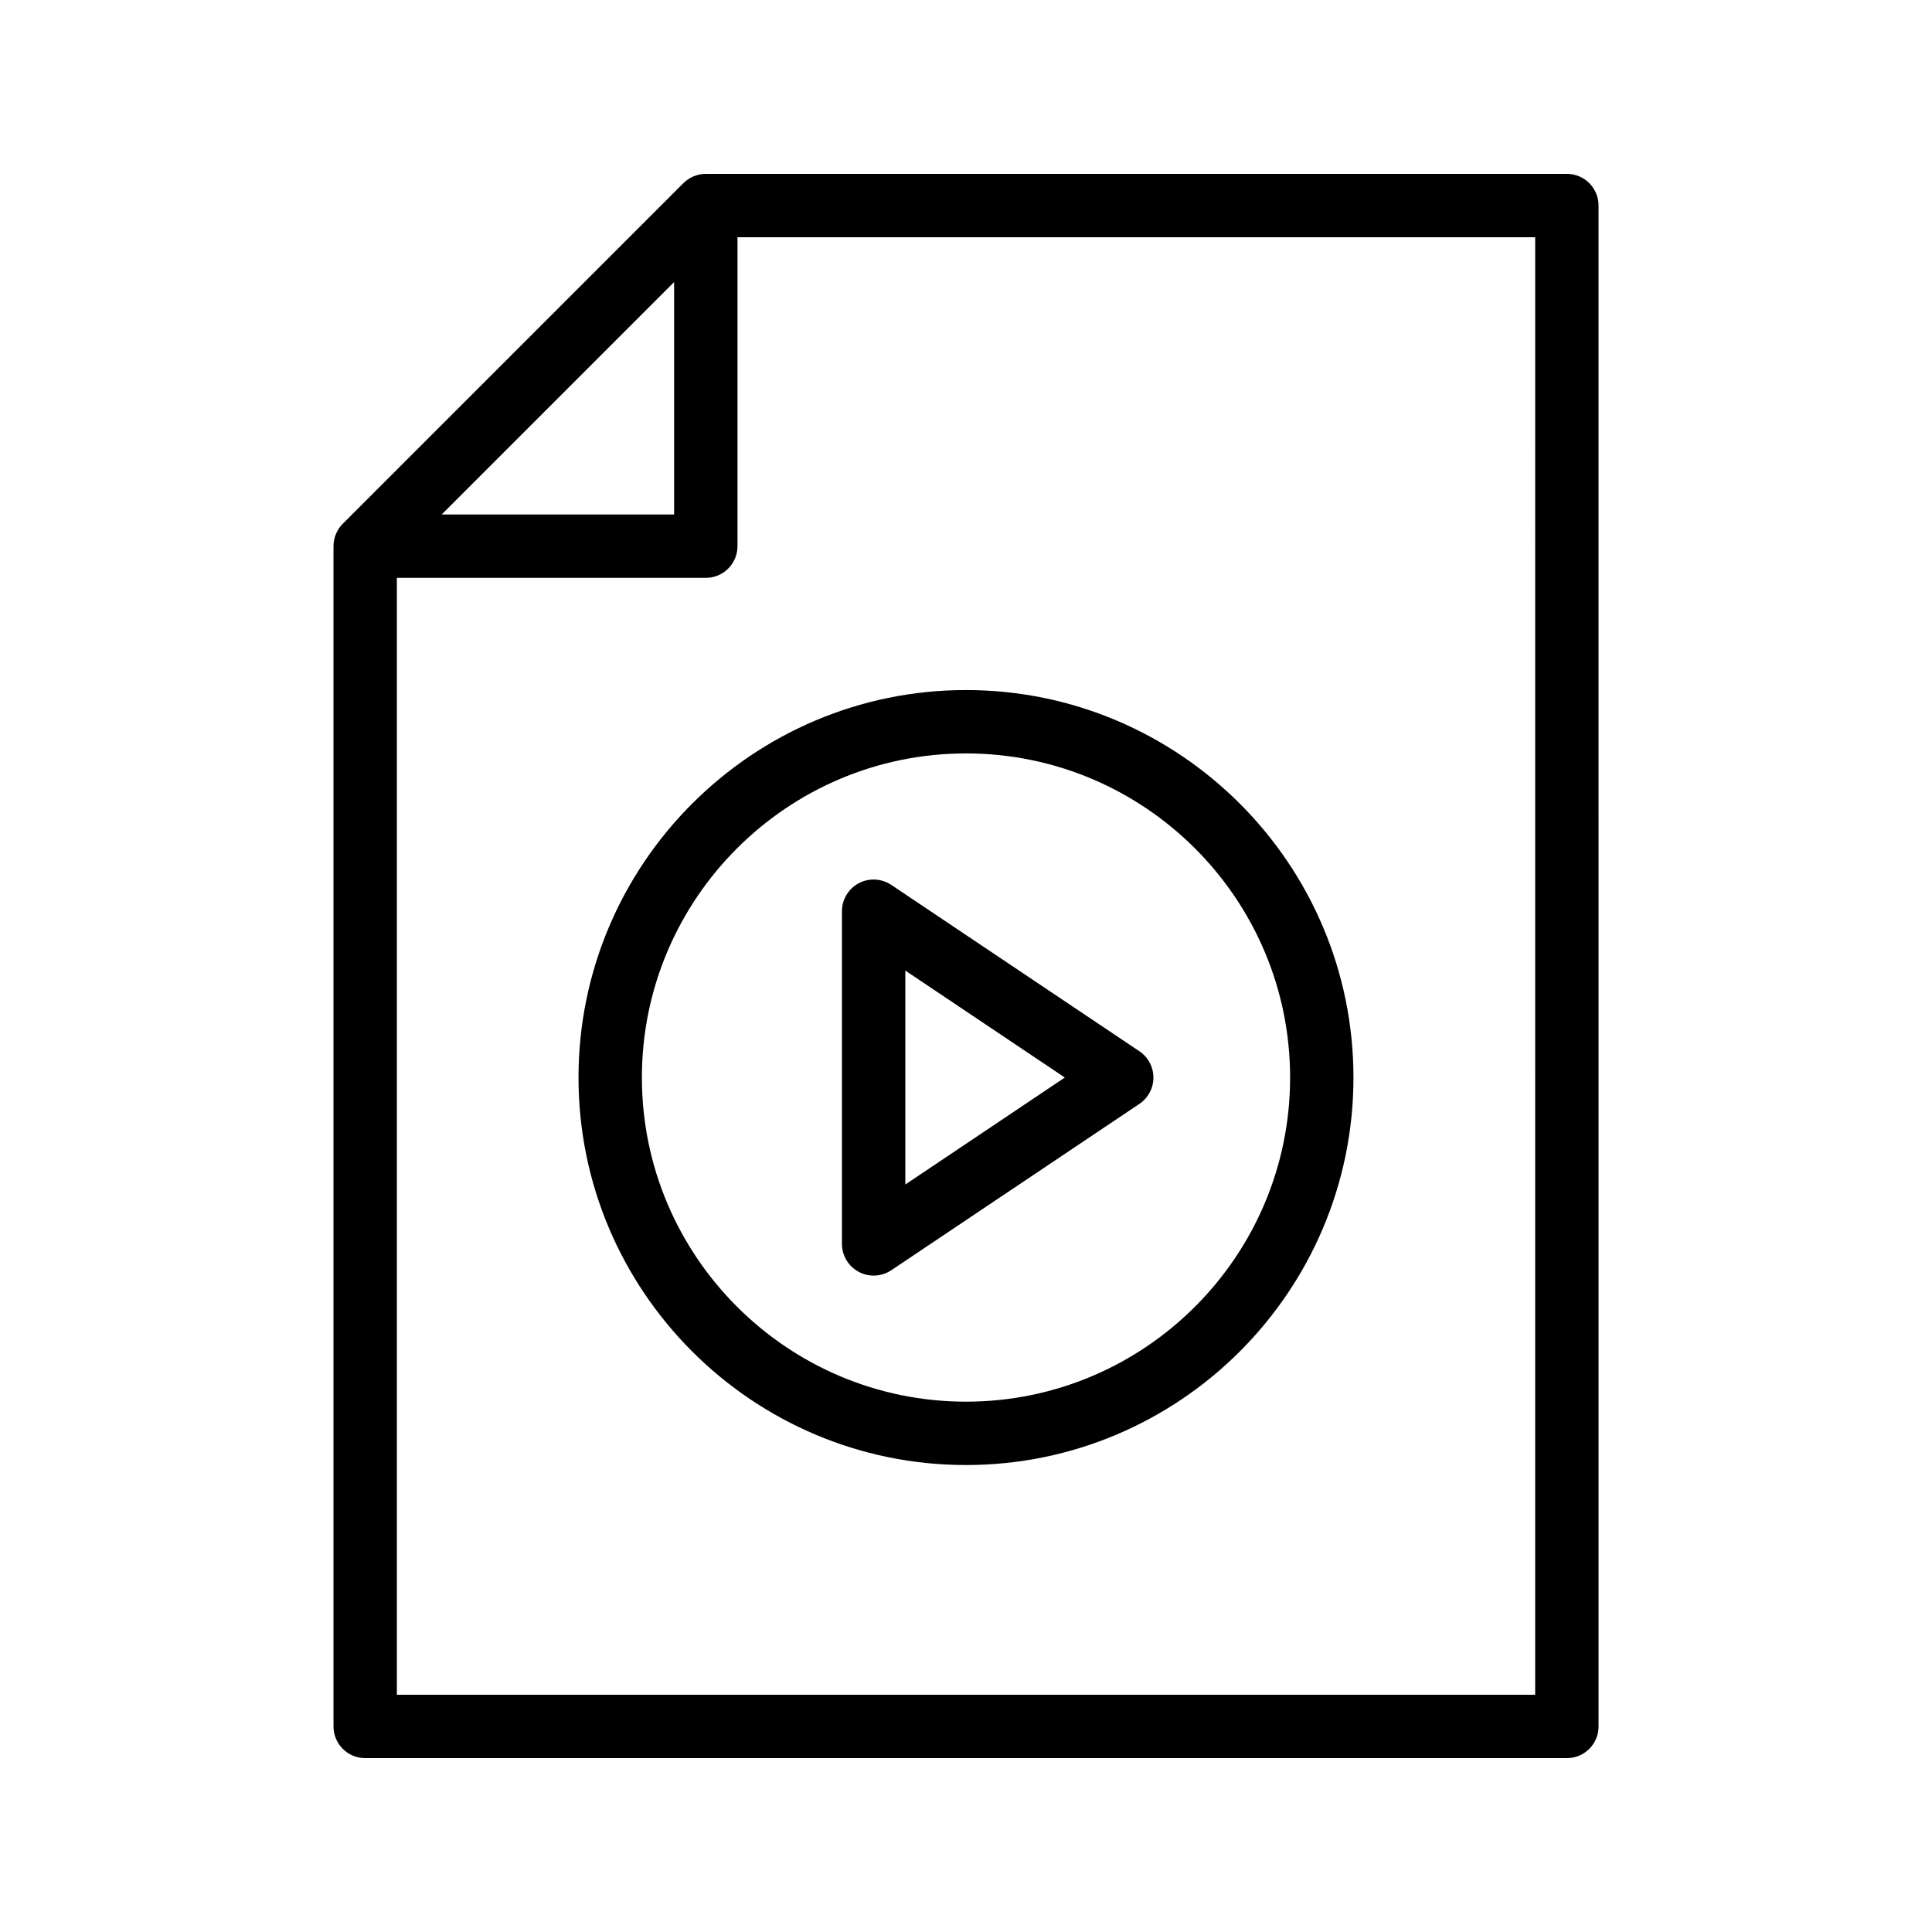 <?xml version="1.0" encoding="UTF-8"?>
<!-- Uploaded to: SVG Repo, www.svgrepo.com, Generator: SVG Repo Mixer Tools -->
<svg fill="#000000" width="800px" height="800px" version="1.1" viewBox="144 144 512 512" xmlns="http://www.w3.org/2000/svg">
 <g>
  <path d="m331.04 190.08c-1.121 0-2.215 0.227-3.231 0.652-1.02 0.426-1.941 1.043-2.711 1.812l-90.254 90.254c-0.77 0.77-1.387 1.688-1.812 2.711-0.426 1.016-0.652 2.109-0.652 3.234v312.78c0 4.641 3.758 8.398 8.398 8.398h318.46c4.637 0 8.398-3.754 8.398-8.398l-0.004-403.05c0-4.641-3.758-8.398-8.398-8.398zm-8.395 28.668v61.598h-61.598zm228.19 374.38h-301.66v-295.99h81.867c4.637 0 8.398-3.754 8.398-8.398v-81.867h211.4z"/>
  <path d="m297.31 429.56c0 56.621 46.066 102.69 102.69 102.69s102.68-46.066 102.68-102.69c0-56.625-46.062-102.69-102.68-102.69s-102.69 46.066-102.69 102.69zm188.58 0c0 47.363-38.531 85.895-85.891 85.895s-85.891-38.531-85.891-85.895c-0.004-47.363 38.531-85.895 85.891-85.895s85.891 38.531 85.891 85.895z"/>
  <path d="m371.57 378.07c-2.734 1.461-4.445 4.305-4.445 7.406v88.168c0 3.098 1.711 5.945 4.445 7.406 1.238 0.664 2.594 0.992 3.953 0.992 1.637 0 3.269-0.477 4.68-1.418l65.746-44.082c2.324-1.566 3.719-4.184 3.719-6.977 0-2.797-1.395-5.41-3.719-6.977l-65.746-44.082c-2.578-1.723-5.891-1.895-8.633-0.438zm12.348 23.141 42.27 28.348-42.27 28.348z"/>
 </g>
</svg>